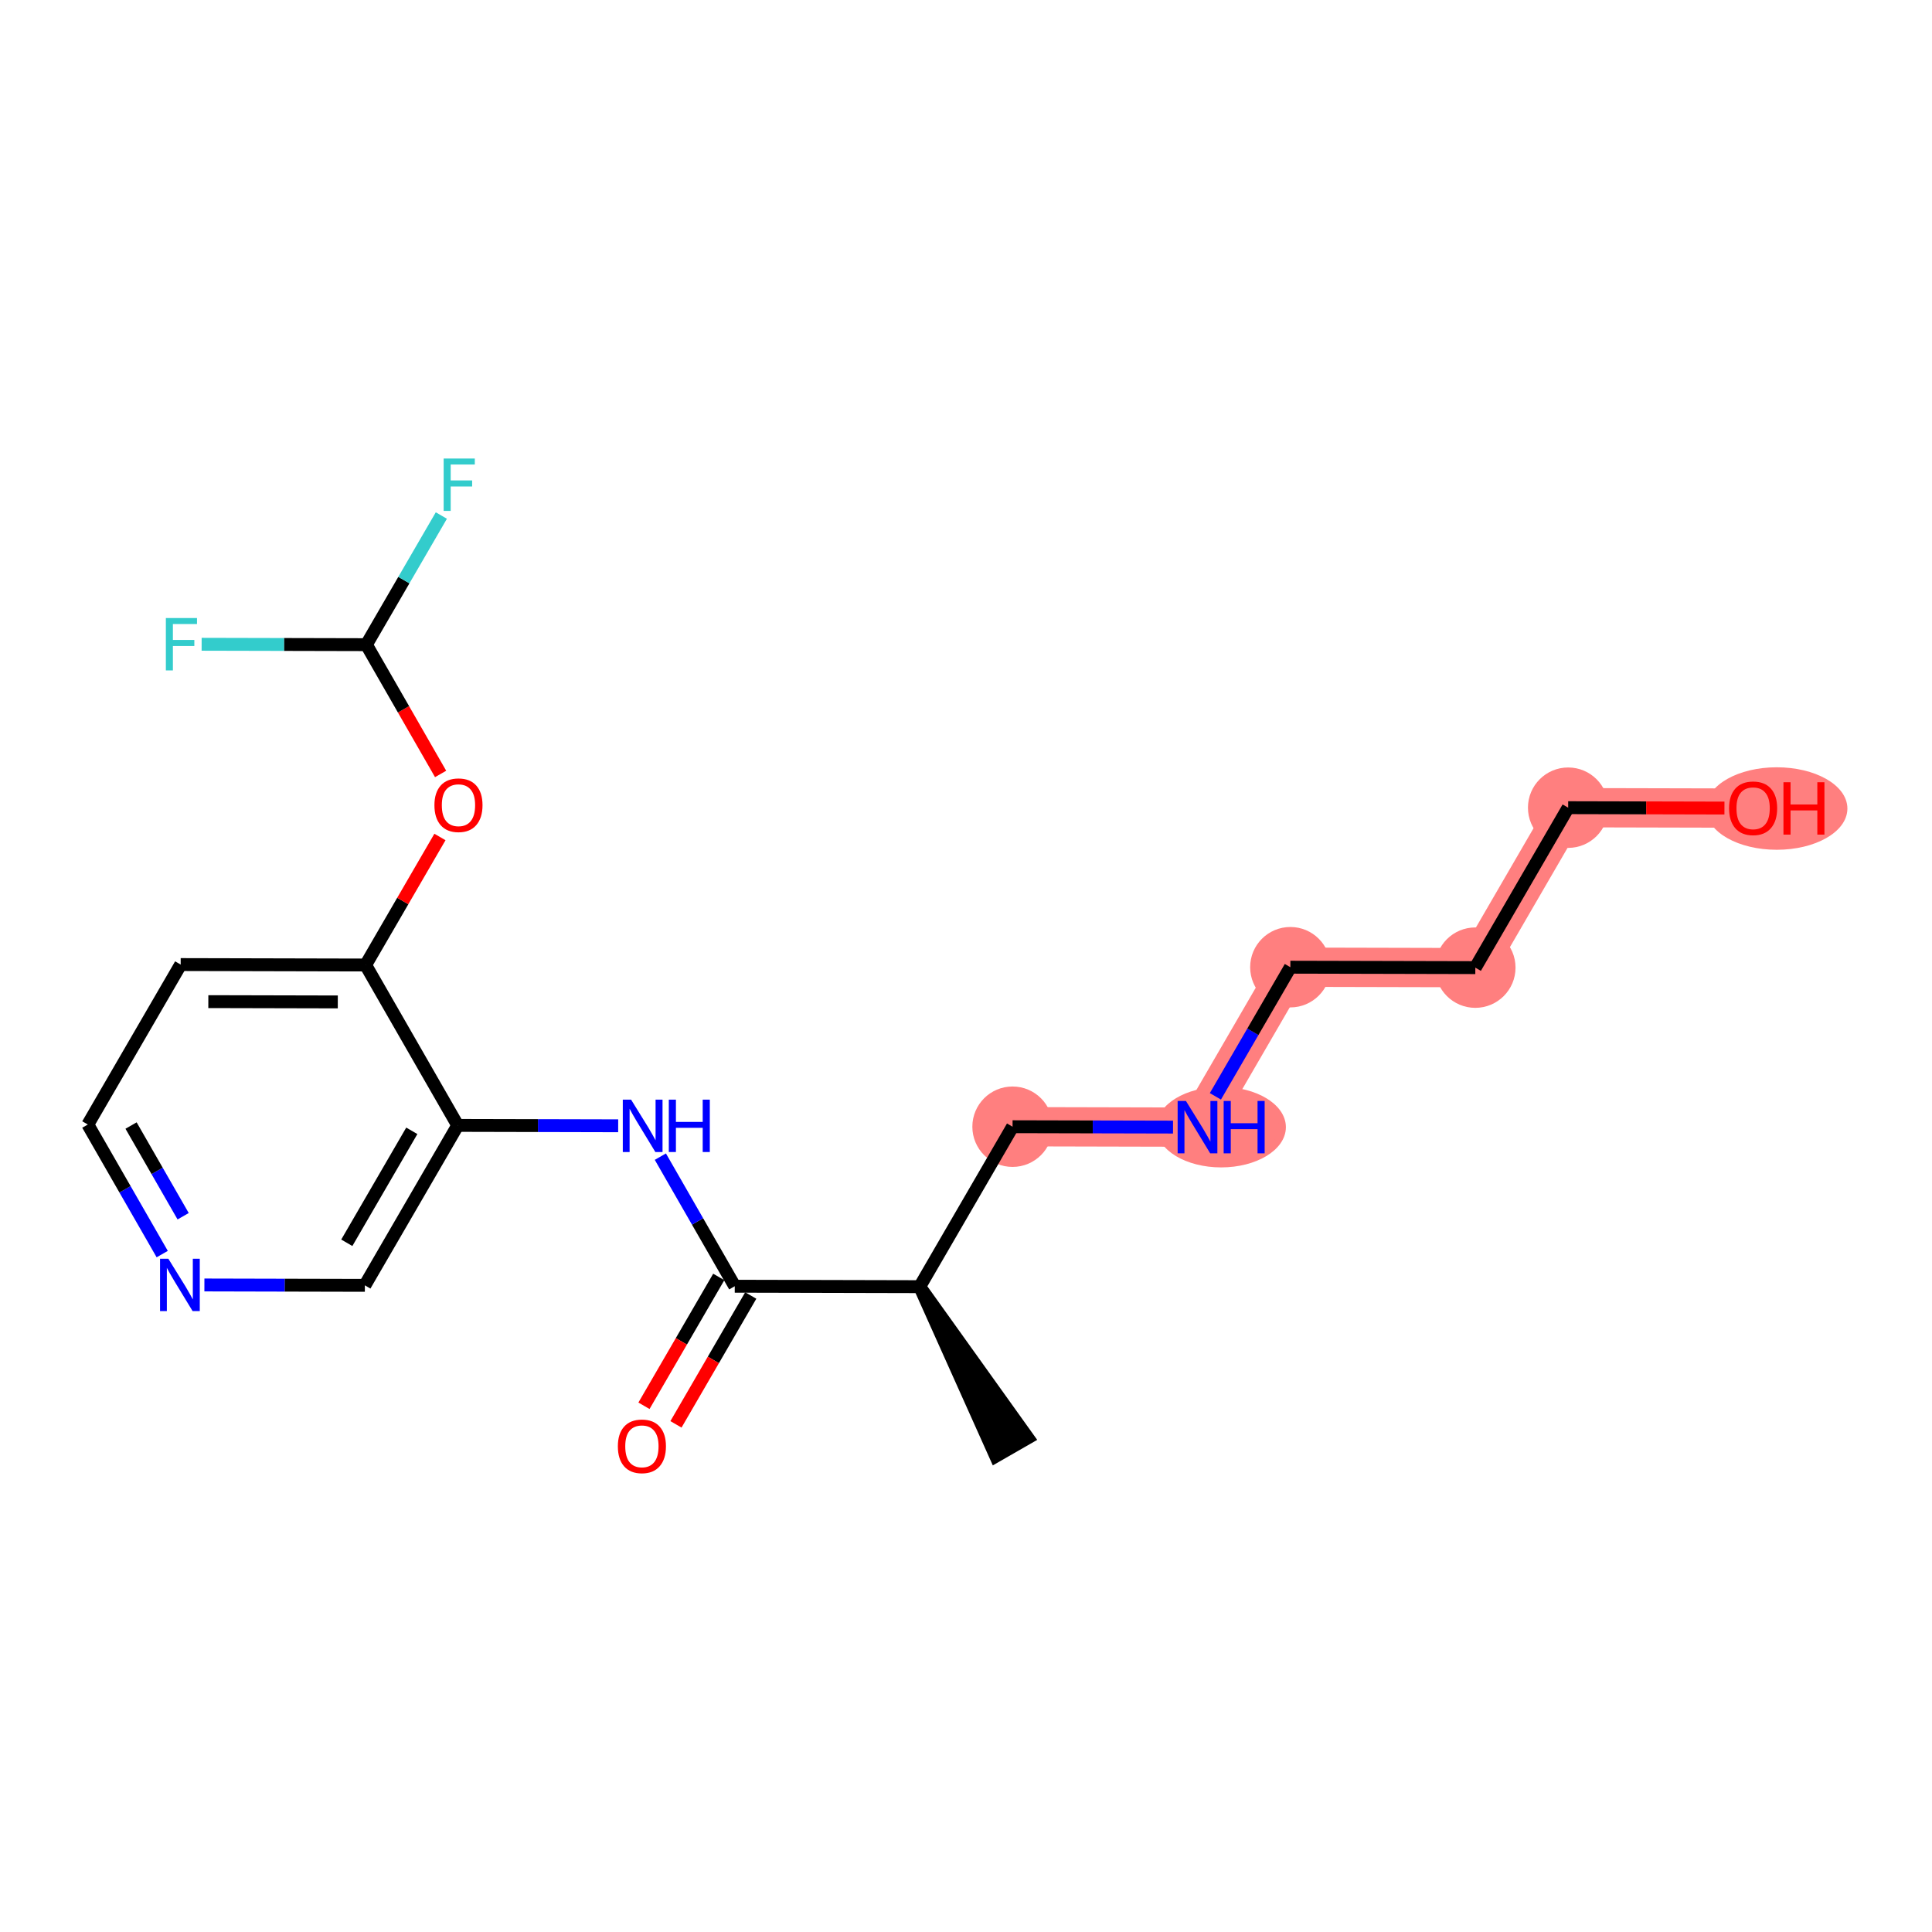 <?xml version='1.0' encoding='iso-8859-1'?>
<svg version='1.1' baseProfile='full'
              xmlns='http://www.w3.org/2000/svg'
                      xmlns:rdkit='http://www.rdkit.org/xml'
                      xmlns:xlink='http://www.w3.org/1999/xlink'
                  xml:space='preserve'
width='300px' height='300px' viewBox='0 0 300 300'>
<!-- END OF HEADER -->
<rect style='opacity:1.0;fill:#FFFFFF;stroke:none' width='300' height='300' x='0' y='0'> </rect>
<rect style='opacity:1.0;fill:#FFFFFF;stroke:none' width='300' height='300' x='0' y='0'> </rect>
<path d='M 157.23,174.955 L 185.949,175.023' style='fill:none;fill-rule:evenodd;stroke:#FF7F7F;stroke-width:6.1px;stroke-linecap:butt;stroke-linejoin:miter;stroke-opacity:1' />
<path d='M 185.949,175.023 L 200.367,150.186' style='fill:none;fill-rule:evenodd;stroke:#FF7F7F;stroke-width:6.1px;stroke-linecap:butt;stroke-linejoin:miter;stroke-opacity:1' />
<path d='M 200.367,150.186 L 229.086,150.254' style='fill:none;fill-rule:evenodd;stroke:#FF7F7F;stroke-width:6.1px;stroke-linecap:butt;stroke-linejoin:miter;stroke-opacity:1' />
<path d='M 229.086,150.254 L 243.504,125.417' style='fill:none;fill-rule:evenodd;stroke:#FF7F7F;stroke-width:6.1px;stroke-linecap:butt;stroke-linejoin:miter;stroke-opacity:1' />
<path d='M 243.504,125.417 L 272.223,125.485' style='fill:none;fill-rule:evenodd;stroke:#FF7F7F;stroke-width:6.1px;stroke-linecap:butt;stroke-linejoin:miter;stroke-opacity:1' />
<ellipse cx='157.23' cy='174.955' rx='5.744' ry='5.744'  style='fill:#FF7F7F;fill-rule:evenodd;stroke:#FF7F7F;stroke-width:1.0px;stroke-linecap:butt;stroke-linejoin:miter;stroke-opacity:1' />
<ellipse cx='189.619' cy='175.023' rx='9.553' ry='5.751'  style='fill:#FF7F7F;fill-rule:evenodd;stroke:#FF7F7F;stroke-width:1.0px;stroke-linecap:butt;stroke-linejoin:miter;stroke-opacity:1' />
<ellipse cx='200.367' cy='150.186' rx='5.744' ry='5.744'  style='fill:#FF7F7F;fill-rule:evenodd;stroke:#FF7F7F;stroke-width:1.0px;stroke-linecap:butt;stroke-linejoin:miter;stroke-opacity:1' />
<ellipse cx='229.086' cy='150.254' rx='5.744' ry='5.744'  style='fill:#FF7F7F;fill-rule:evenodd;stroke:#FF7F7F;stroke-width:1.0px;stroke-linecap:butt;stroke-linejoin:miter;stroke-opacity:1' />
<ellipse cx='243.504' cy='125.417' rx='5.744' ry='5.744'  style='fill:#FF7F7F;fill-rule:evenodd;stroke:#FF7F7F;stroke-width:1.0px;stroke-linecap:butt;stroke-linejoin:miter;stroke-opacity:1' />
<ellipse cx='275.893' cy='125.548' rx='10.47' ry='5.905'  style='fill:#FF7F7F;fill-rule:evenodd;stroke:#FF7F7F;stroke-width:1.0px;stroke-linecap:butt;stroke-linejoin:miter;stroke-opacity:1' />
<path class='bond-0 atom-1 atom-0' d='M 142.812,199.792 L 154.622,226.128 L 159.603,223.267 Z' style='fill:#000000;fill-rule:evenodd;fill-opacity:1;stroke:#000000;stroke-width:2.0px;stroke-linecap:butt;stroke-linejoin:miter;stroke-opacity:1;' />
<path class='bond-1 atom-1 atom-2' d='M 142.812,199.792 L 157.23,174.955' style='fill:none;fill-rule:evenodd;stroke:#000000;stroke-width:2.0px;stroke-linecap:butt;stroke-linejoin:miter;stroke-opacity:1' />
<path class='bond-7 atom-1 atom-8' d='M 142.812,199.792 L 114.093,199.724' style='fill:none;fill-rule:evenodd;stroke:#000000;stroke-width:2.0px;stroke-linecap:butt;stroke-linejoin:miter;stroke-opacity:1' />
<path class='bond-2 atom-2 atom-3' d='M 157.23,174.955 L 169.688,174.985' style='fill:none;fill-rule:evenodd;stroke:#000000;stroke-width:2.0px;stroke-linecap:butt;stroke-linejoin:miter;stroke-opacity:1' />
<path class='bond-2 atom-2 atom-3' d='M 169.688,174.985 L 182.146,175.014' style='fill:none;fill-rule:evenodd;stroke:#0000FF;stroke-width:2.0px;stroke-linecap:butt;stroke-linejoin:miter;stroke-opacity:1' />
<path class='bond-3 atom-3 atom-4' d='M 188.726,170.239 L 194.547,160.212' style='fill:none;fill-rule:evenodd;stroke:#0000FF;stroke-width:2.0px;stroke-linecap:butt;stroke-linejoin:miter;stroke-opacity:1' />
<path class='bond-3 atom-3 atom-4' d='M 194.547,160.212 L 200.367,150.186' style='fill:none;fill-rule:evenodd;stroke:#000000;stroke-width:2.0px;stroke-linecap:butt;stroke-linejoin:miter;stroke-opacity:1' />
<path class='bond-4 atom-4 atom-5' d='M 200.367,150.186 L 229.086,150.254' style='fill:none;fill-rule:evenodd;stroke:#000000;stroke-width:2.0px;stroke-linecap:butt;stroke-linejoin:miter;stroke-opacity:1' />
<path class='bond-5 atom-5 atom-6' d='M 229.086,150.254 L 243.504,125.417' style='fill:none;fill-rule:evenodd;stroke:#000000;stroke-width:2.0px;stroke-linecap:butt;stroke-linejoin:miter;stroke-opacity:1' />
<path class='bond-6 atom-6 atom-7' d='M 243.504,125.417 L 255.638,125.446' style='fill:none;fill-rule:evenodd;stroke:#000000;stroke-width:2.0px;stroke-linecap:butt;stroke-linejoin:miter;stroke-opacity:1' />
<path class='bond-6 atom-6 atom-7' d='M 255.638,125.446 L 267.772,125.475' style='fill:none;fill-rule:evenodd;stroke:#FF0000;stroke-width:2.0px;stroke-linecap:butt;stroke-linejoin:miter;stroke-opacity:1' />
<path class='bond-8 atom-8 atom-9' d='M 111.609,198.282 L 105.802,208.286' style='fill:none;fill-rule:evenodd;stroke:#000000;stroke-width:2.0px;stroke-linecap:butt;stroke-linejoin:miter;stroke-opacity:1' />
<path class='bond-8 atom-8 atom-9' d='M 105.802,208.286 L 99.995,218.289' style='fill:none;fill-rule:evenodd;stroke:#FF0000;stroke-width:2.0px;stroke-linecap:butt;stroke-linejoin:miter;stroke-opacity:1' />
<path class='bond-8 atom-8 atom-9' d='M 116.577,201.166 L 110.77,211.169' style='fill:none;fill-rule:evenodd;stroke:#000000;stroke-width:2.0px;stroke-linecap:butt;stroke-linejoin:miter;stroke-opacity:1' />
<path class='bond-8 atom-8 atom-9' d='M 110.77,211.169 L 104.963,221.173' style='fill:none;fill-rule:evenodd;stroke:#FF0000;stroke-width:2.0px;stroke-linecap:butt;stroke-linejoin:miter;stroke-opacity:1' />
<path class='bond-9 atom-8 atom-10' d='M 114.093,199.724 L 108.316,189.664' style='fill:none;fill-rule:evenodd;stroke:#000000;stroke-width:2.0px;stroke-linecap:butt;stroke-linejoin:miter;stroke-opacity:1' />
<path class='bond-9 atom-8 atom-10' d='M 108.316,189.664 L 102.54,179.604' style='fill:none;fill-rule:evenodd;stroke:#0000FF;stroke-width:2.0px;stroke-linecap:butt;stroke-linejoin:miter;stroke-opacity:1' />
<path class='bond-10 atom-10 atom-11' d='M 95.99,174.81 L 83.532,174.78' style='fill:none;fill-rule:evenodd;stroke:#0000FF;stroke-width:2.0px;stroke-linecap:butt;stroke-linejoin:miter;stroke-opacity:1' />
<path class='bond-10 atom-10 atom-11' d='M 83.532,174.78 L 71.074,174.751' style='fill:none;fill-rule:evenodd;stroke:#000000;stroke-width:2.0px;stroke-linecap:butt;stroke-linejoin:miter;stroke-opacity:1' />
<path class='bond-11 atom-11 atom-12' d='M 71.074,174.751 L 56.656,199.588' style='fill:none;fill-rule:evenodd;stroke:#000000;stroke-width:2.0px;stroke-linecap:butt;stroke-linejoin:miter;stroke-opacity:1' />
<path class='bond-11 atom-11 atom-12' d='M 63.944,175.593 L 53.851,192.979' style='fill:none;fill-rule:evenodd;stroke:#000000;stroke-width:2.0px;stroke-linecap:butt;stroke-linejoin:miter;stroke-opacity:1' />
<path class='bond-20 atom-16 atom-11' d='M 56.773,149.846 L 71.074,174.751' style='fill:none;fill-rule:evenodd;stroke:#000000;stroke-width:2.0px;stroke-linecap:butt;stroke-linejoin:miter;stroke-opacity:1' />
<path class='bond-12 atom-12 atom-13' d='M 56.656,199.588 L 44.197,199.559' style='fill:none;fill-rule:evenodd;stroke:#000000;stroke-width:2.0px;stroke-linecap:butt;stroke-linejoin:miter;stroke-opacity:1' />
<path class='bond-12 atom-12 atom-13' d='M 44.197,199.559 L 31.739,199.529' style='fill:none;fill-rule:evenodd;stroke:#0000FF;stroke-width:2.0px;stroke-linecap:butt;stroke-linejoin:miter;stroke-opacity:1' />
<path class='bond-13 atom-13 atom-14' d='M 25.189,194.735 L 19.413,184.675' style='fill:none;fill-rule:evenodd;stroke:#0000FF;stroke-width:2.0px;stroke-linecap:butt;stroke-linejoin:miter;stroke-opacity:1' />
<path class='bond-13 atom-13 atom-14' d='M 19.413,184.675 L 13.636,174.615' style='fill:none;fill-rule:evenodd;stroke:#000000;stroke-width:2.0px;stroke-linecap:butt;stroke-linejoin:miter;stroke-opacity:1' />
<path class='bond-13 atom-13 atom-14' d='M 28.438,188.857 L 24.394,181.815' style='fill:none;fill-rule:evenodd;stroke:#0000FF;stroke-width:2.0px;stroke-linecap:butt;stroke-linejoin:miter;stroke-opacity:1' />
<path class='bond-13 atom-13 atom-14' d='M 24.394,181.815 L 20.35,174.773' style='fill:none;fill-rule:evenodd;stroke:#000000;stroke-width:2.0px;stroke-linecap:butt;stroke-linejoin:miter;stroke-opacity:1' />
<path class='bond-14 atom-14 atom-15' d='M 13.636,174.615 L 28.055,149.778' style='fill:none;fill-rule:evenodd;stroke:#000000;stroke-width:2.0px;stroke-linecap:butt;stroke-linejoin:miter;stroke-opacity:1' />
<path class='bond-15 atom-15 atom-16' d='M 28.055,149.778 L 56.773,149.846' style='fill:none;fill-rule:evenodd;stroke:#000000;stroke-width:2.0px;stroke-linecap:butt;stroke-linejoin:miter;stroke-opacity:1' />
<path class='bond-15 atom-15 atom-16' d='M 32.349,155.532 L 52.452,155.579' style='fill:none;fill-rule:evenodd;stroke:#000000;stroke-width:2.0px;stroke-linecap:butt;stroke-linejoin:miter;stroke-opacity:1' />
<path class='bond-16 atom-16 atom-17' d='M 56.773,149.846 L 62.544,139.906' style='fill:none;fill-rule:evenodd;stroke:#000000;stroke-width:2.0px;stroke-linecap:butt;stroke-linejoin:miter;stroke-opacity:1' />
<path class='bond-16 atom-16 atom-17' d='M 62.544,139.906 L 68.314,129.966' style='fill:none;fill-rule:evenodd;stroke:#FF0000;stroke-width:2.0px;stroke-linecap:butt;stroke-linejoin:miter;stroke-opacity:1' />
<path class='bond-17 atom-17 atom-18' d='M 68.418,120.178 L 62.655,110.141' style='fill:none;fill-rule:evenodd;stroke:#FF0000;stroke-width:2.0px;stroke-linecap:butt;stroke-linejoin:miter;stroke-opacity:1' />
<path class='bond-17 atom-17 atom-18' d='M 62.655,110.141 L 56.891,100.103' style='fill:none;fill-rule:evenodd;stroke:#000000;stroke-width:2.0px;stroke-linecap:butt;stroke-linejoin:miter;stroke-opacity:1' />
<path class='bond-18 atom-18 atom-19' d='M 56.891,100.103 L 62.712,90.077' style='fill:none;fill-rule:evenodd;stroke:#000000;stroke-width:2.0px;stroke-linecap:butt;stroke-linejoin:miter;stroke-opacity:1' />
<path class='bond-18 atom-18 atom-19' d='M 62.712,90.077 L 68.532,80.051' style='fill:none;fill-rule:evenodd;stroke:#33CCCC;stroke-width:2.0px;stroke-linecap:butt;stroke-linejoin:miter;stroke-opacity:1' />
<path class='bond-19 atom-18 atom-20' d='M 56.891,100.103 L 44.1,100.073' style='fill:none;fill-rule:evenodd;stroke:#000000;stroke-width:2.0px;stroke-linecap:butt;stroke-linejoin:miter;stroke-opacity:1' />
<path class='bond-19 atom-18 atom-20' d='M 44.1,100.073 L 31.309,100.043' style='fill:none;fill-rule:evenodd;stroke:#33CCCC;stroke-width:2.0px;stroke-linecap:butt;stroke-linejoin:miter;stroke-opacity:1' />
<path  class='atom-3' d='M 184.151 170.957
L 186.816 175.265
Q 187.08 175.69, 187.505 176.459
Q 187.93 177.229, 187.953 177.275
L 187.953 170.957
L 189.033 170.957
L 189.033 179.09
L 187.919 179.09
L 185.059 174.38
Q 184.725 173.829, 184.369 173.197
Q 184.025 172.565, 183.921 172.37
L 183.921 179.09
L 182.864 179.09
L 182.864 170.957
L 184.151 170.957
' fill='#0000FF'/>
<path  class='atom-3' d='M 190.01 170.957
L 191.112 170.957
L 191.112 174.414
L 195.271 174.414
L 195.271 170.957
L 196.374 170.957
L 196.374 179.09
L 195.271 179.09
L 195.271 175.333
L 191.112 175.333
L 191.112 179.09
L 190.01 179.09
L 190.01 170.957
' fill='#0000FF'/>
<path  class='atom-7' d='M 268.489 125.508
Q 268.489 123.555, 269.454 122.464
Q 270.419 121.373, 272.223 121.373
Q 274.026 121.373, 274.991 122.464
Q 275.956 123.555, 275.956 125.508
Q 275.956 127.484, 274.98 128.61
Q 274.004 129.724, 272.223 129.724
Q 270.431 129.724, 269.454 128.61
Q 268.489 127.496, 268.489 125.508
M 272.223 128.805
Q 273.464 128.805, 274.13 127.978
Q 274.808 127.139, 274.808 125.508
Q 274.808 123.911, 274.13 123.107
Q 273.464 122.292, 272.223 122.292
Q 270.982 122.292, 270.305 123.096
Q 269.638 123.9, 269.638 125.508
Q 269.638 127.151, 270.305 127.978
Q 270.982 128.805, 272.223 128.805
' fill='#FF0000'/>
<path  class='atom-7' d='M 276.933 121.465
L 278.036 121.465
L 278.036 124.922
L 282.194 124.922
L 282.194 121.465
L 283.297 121.465
L 283.297 129.598
L 282.194 129.598
L 282.194 125.841
L 278.036 125.841
L 278.036 129.598
L 276.933 129.598
L 276.933 121.465
' fill='#FF0000'/>
<path  class='atom-9' d='M 95.941 224.584
Q 95.941 222.631, 96.906 221.54
Q 97.871 220.449, 99.675 220.449
Q 101.478 220.449, 102.443 221.54
Q 103.408 222.631, 103.408 224.584
Q 103.408 226.56, 102.432 227.686
Q 101.455 228.8, 99.675 228.8
Q 97.883 228.8, 96.906 227.686
Q 95.941 226.572, 95.941 224.584
M 99.675 227.881
Q 100.915 227.881, 101.582 227.054
Q 102.259 226.216, 102.259 224.584
Q 102.259 222.988, 101.582 222.183
Q 100.915 221.368, 99.675 221.368
Q 98.434 221.368, 97.756 222.172
Q 97.09 222.976, 97.09 224.584
Q 97.09 226.227, 97.756 227.054
Q 98.434 227.881, 99.675 227.881
' fill='#FF0000'/>
<path  class='atom-10' d='M 97.995 170.752
L 100.66 175.06
Q 100.924 175.485, 101.349 176.255
Q 101.774 177.025, 101.797 177.071
L 101.797 170.752
L 102.877 170.752
L 102.877 178.886
L 101.763 178.886
L 98.902 174.176
Q 98.569 173.624, 98.213 172.993
Q 97.868 172.361, 97.765 172.165
L 97.765 178.886
L 96.708 178.886
L 96.708 170.752
L 97.995 170.752
' fill='#0000FF'/>
<path  class='atom-10' d='M 103.853 170.752
L 104.956 170.752
L 104.956 174.21
L 109.115 174.21
L 109.115 170.752
L 110.218 170.752
L 110.218 178.886
L 109.115 178.886
L 109.115 175.129
L 104.956 175.129
L 104.956 178.886
L 103.853 178.886
L 103.853 170.752
' fill='#0000FF'/>
<path  class='atom-13' d='M 26.139 195.453
L 28.804 199.761
Q 29.068 200.186, 29.493 200.956
Q 29.918 201.726, 29.941 201.772
L 29.941 195.453
L 31.021 195.453
L 31.021 203.587
L 29.907 203.587
L 27.047 198.877
Q 26.713 198.325, 26.357 197.693
Q 26.013 197.062, 25.909 196.866
L 25.909 203.587
L 24.852 203.587
L 24.852 195.453
L 26.139 195.453
' fill='#0000FF'/>
<path  class='atom-17' d='M 67.458 125.032
Q 67.458 123.079, 68.423 121.987
Q 69.388 120.896, 71.192 120.896
Q 72.995 120.896, 73.96 121.987
Q 74.925 123.079, 74.925 125.032
Q 74.925 127.007, 73.949 128.133
Q 72.972 129.248, 71.192 129.248
Q 69.4 129.248, 68.423 128.133
Q 67.458 127.019, 67.458 125.032
M 71.192 128.329
Q 72.432 128.329, 73.099 127.501
Q 73.776 126.663, 73.776 125.032
Q 73.776 123.435, 73.099 122.631
Q 72.432 121.815, 71.192 121.815
Q 69.951 121.815, 69.273 122.619
Q 68.607 123.423, 68.607 125.032
Q 68.607 126.674, 69.273 127.501
Q 69.951 128.329, 71.192 128.329
' fill='#FF0000'/>
<path  class='atom-19' d='M 68.891 71.2
L 73.728 71.2
L 73.728 72.13
L 69.983 72.13
L 69.983 74.6
L 73.314 74.6
L 73.314 75.542
L 69.983 75.542
L 69.983 79.333
L 68.891 79.333
L 68.891 71.2
' fill='#33CCCC'/>
<path  class='atom-20' d='M 25.755 95.969
L 30.591 95.969
L 30.591 96.899
L 26.846 96.899
L 26.846 99.369
L 30.177 99.369
L 30.177 100.311
L 26.846 100.311
L 26.846 104.102
L 25.755 104.102
L 25.755 95.969
' fill='#33CCCC'/>
</svg>
